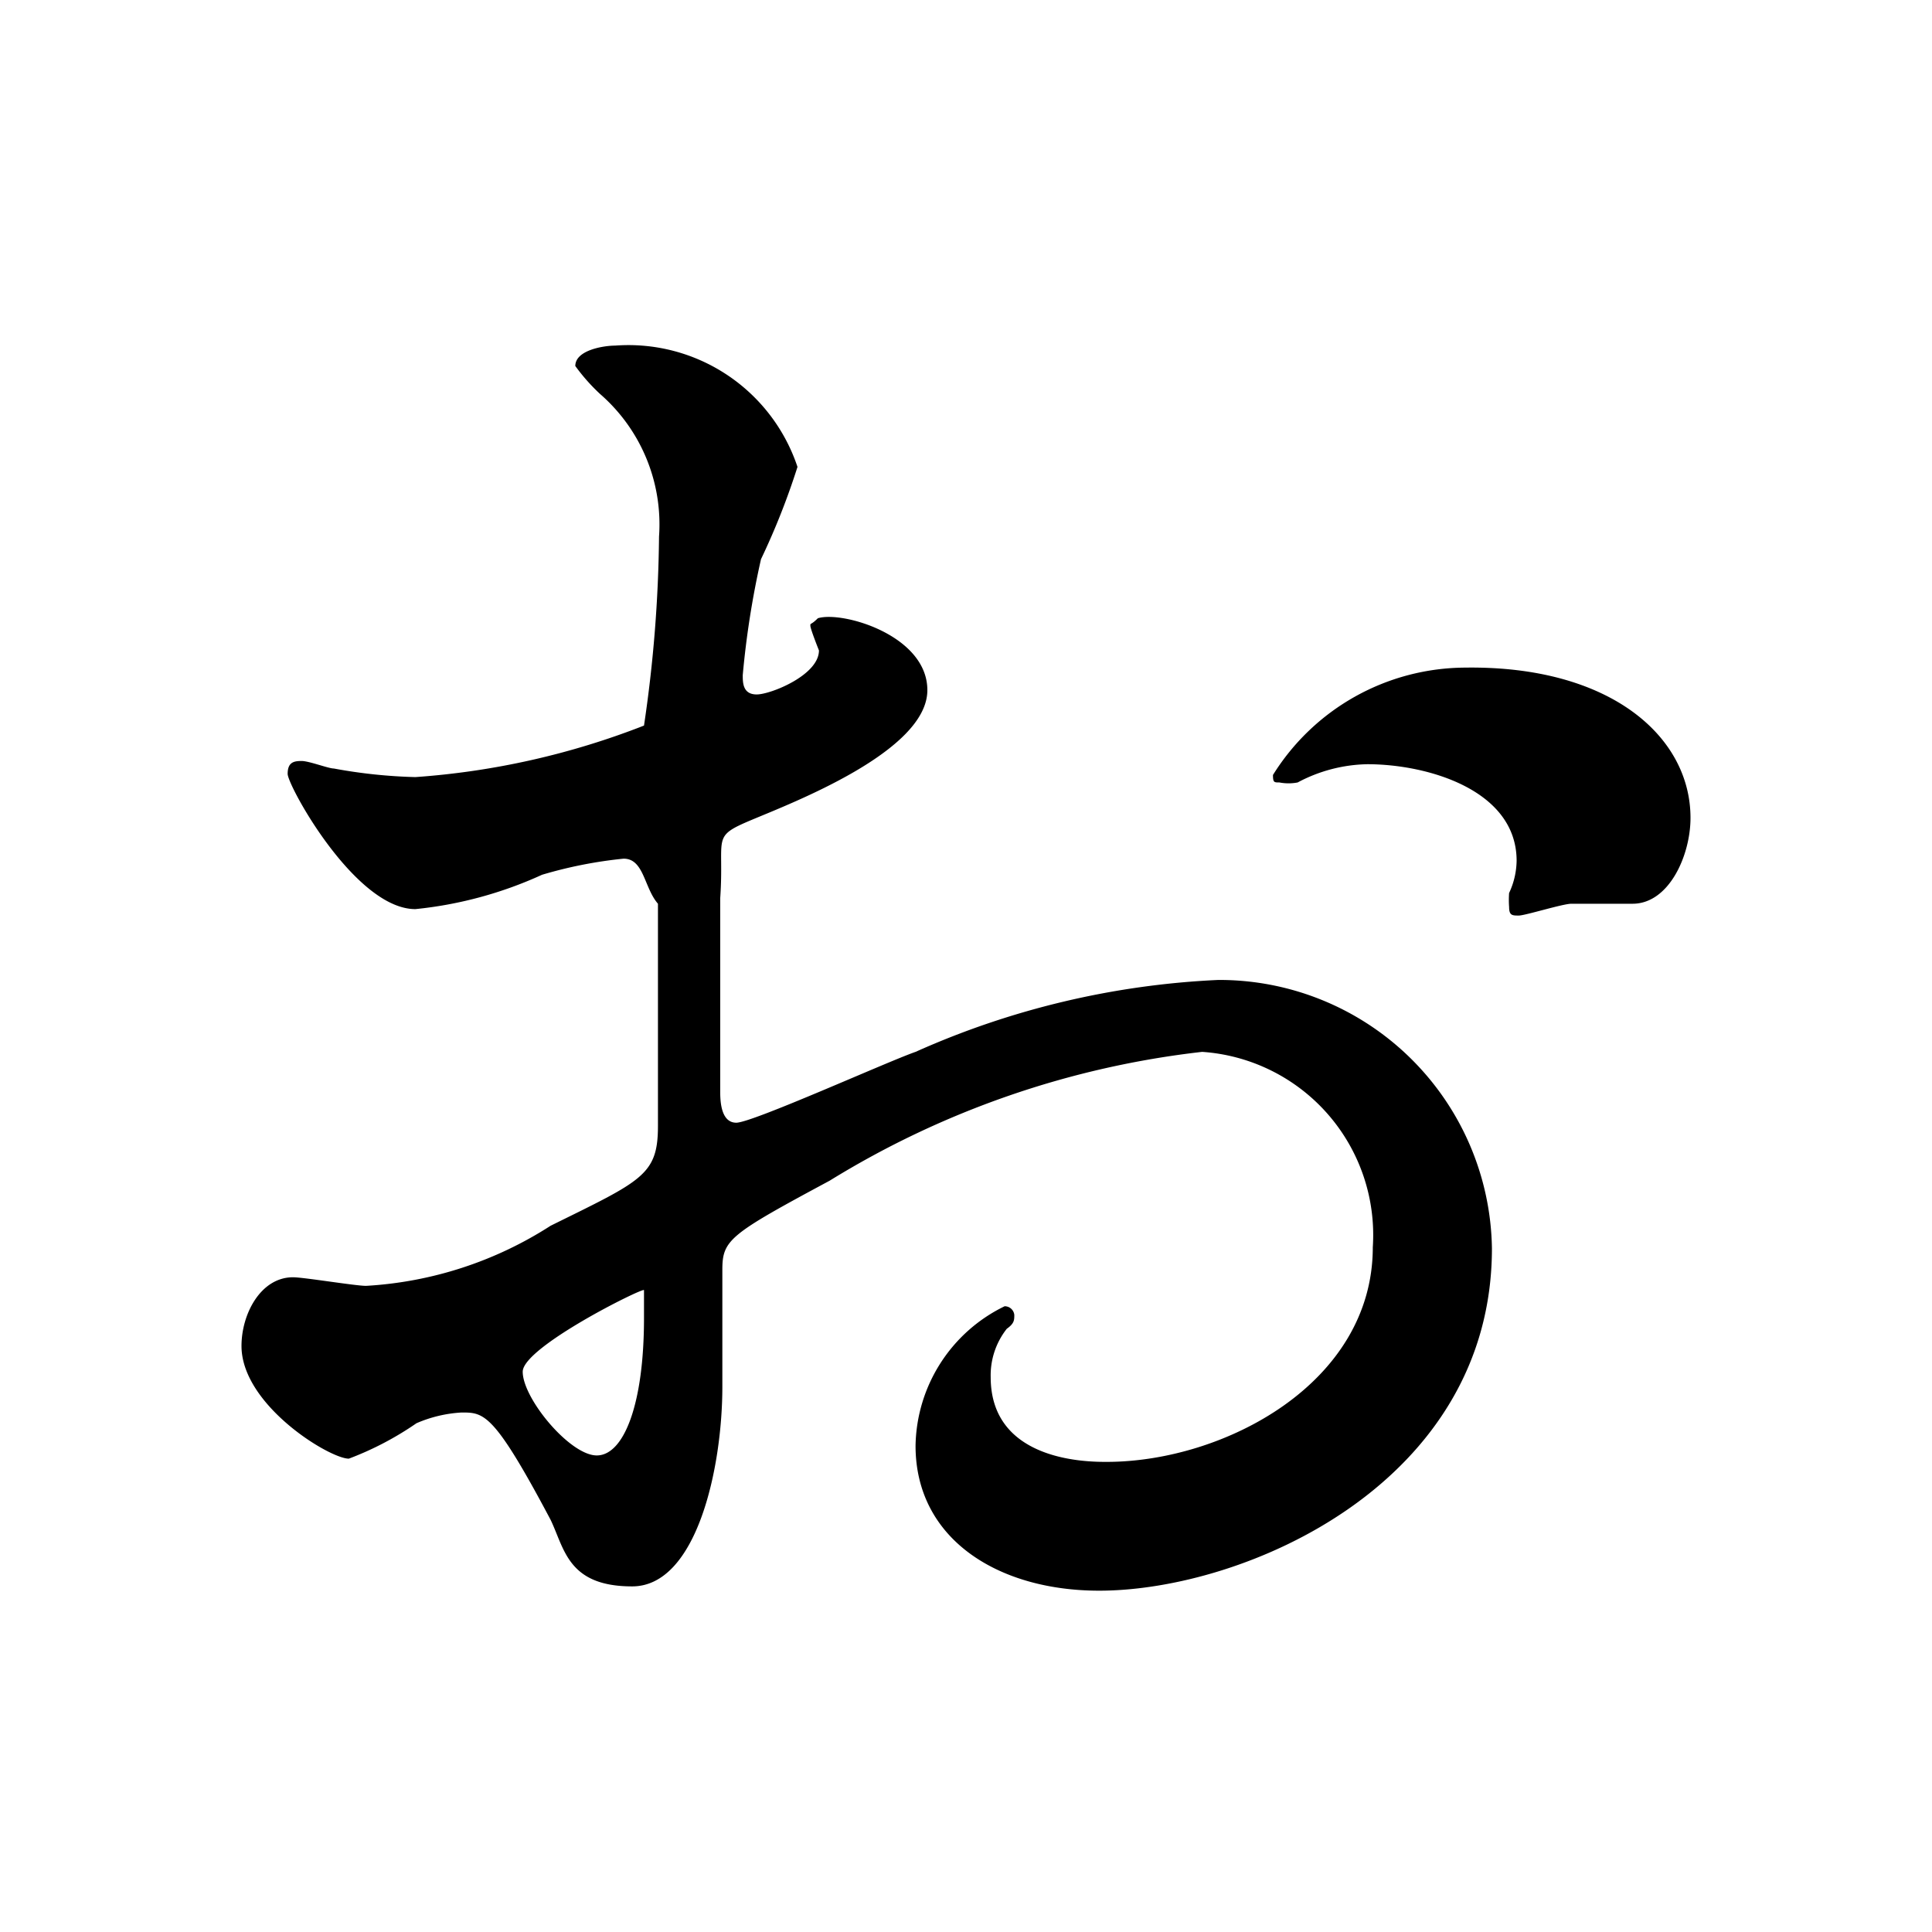 <svg xmlns="http://www.w3.org/2000/svg" viewBox="0 0 18 18">
  <title>ttl_season_6</title>
  <g id="文字">
    <path d="M8.64,6.43C8.64,7,7.38,7.48,7,7.64s-.25.15-.29.73c0,.37,0,1.71,0,1.79s0,.3.15.3,1.41-.57,1.67-.66a7.76,7.76,0,0,1,2.82-.67,2.54,2.54,0,0,1,2.55,2.5c0,2.19-2.3,3.19-3.66,3.19-.94,0-1.71-.48-1.71-1.35a1.47,1.47,0,0,1,.83-1.3.09.09,0,0,1,.09.08c0,.05,0,.08-.07.13a.7.7,0,0,0-.15.45c0,.79.91.79,1.08.79,1.09,0,2.48-.73,2.48-2a1.71,1.71,0,0,0-1.59-1.82A8.42,8.42,0,0,0,7.73,11c-.93.5-1,.55-1,.83s0,.93,0,1.09c0,.76-.24,1.86-.84,1.86s-.63-.35-.76-.62c-.53-1-.62-1-.83-1a1.23,1.23,0,0,0-.42.1,2.91,2.91,0,0,1-.63.33c-.18,0-1-.5-1-1.05,0-.3.18-.64.48-.64.1,0,.58.08.68.08a3.55,3.55,0,0,0,1.72-.56c.85-.42,1-.47,1-.93s0-1.79,0-2.07C6,8.27,6,8,5.81,8a4.08,4.08,0,0,0-.76.15,3.73,3.73,0,0,1-1.18.32c-.56,0-1.19-1.15-1.19-1.26s.06-.12.13-.12.25.07.3.07a4.8,4.8,0,0,0,.76.08A7.23,7.23,0,0,0,6,6.76,12.68,12.68,0,0,0,6.14,5a1.61,1.61,0,0,0-.55-1.33,1.79,1.79,0,0,1-.23-.26c0-.15.27-.19.37-.19a1.66,1.66,0,0,1,1.7,1.13,6.7,6.7,0,0,1-.34.86,8.23,8.23,0,0,0-.17,1.08c0,.07,0,.18.13.18s.58-.18.58-.41c0,0-.08-.2-.08-.23s0,0,.07-.07C7.85,5.69,8.64,5.92,8.64,6.43ZM4.87,12.78c0,.25.44.78.69.78S6,13.09,6,12.28c0-.07,0-.23,0-.26S4.87,12.55,4.87,12.78ZM15.75,7.62c0,.35-.2.8-.54.8l-.57,0c-.08,0-.43.11-.49.11s-.09,0-.09-.08a.89.89,0,0,1,0-.13.73.73,0,0,0,.07-.3c0-.66-.83-.9-1.39-.9a1.43,1.43,0,0,0-.65.17.45.45,0,0,1-.17,0c-.05,0-.06,0-.06-.07a2.12,2.12,0,0,1,1.79-1C15,6.2,15.75,6.86,15.75,7.62Z"/>
  </g>
</svg>
